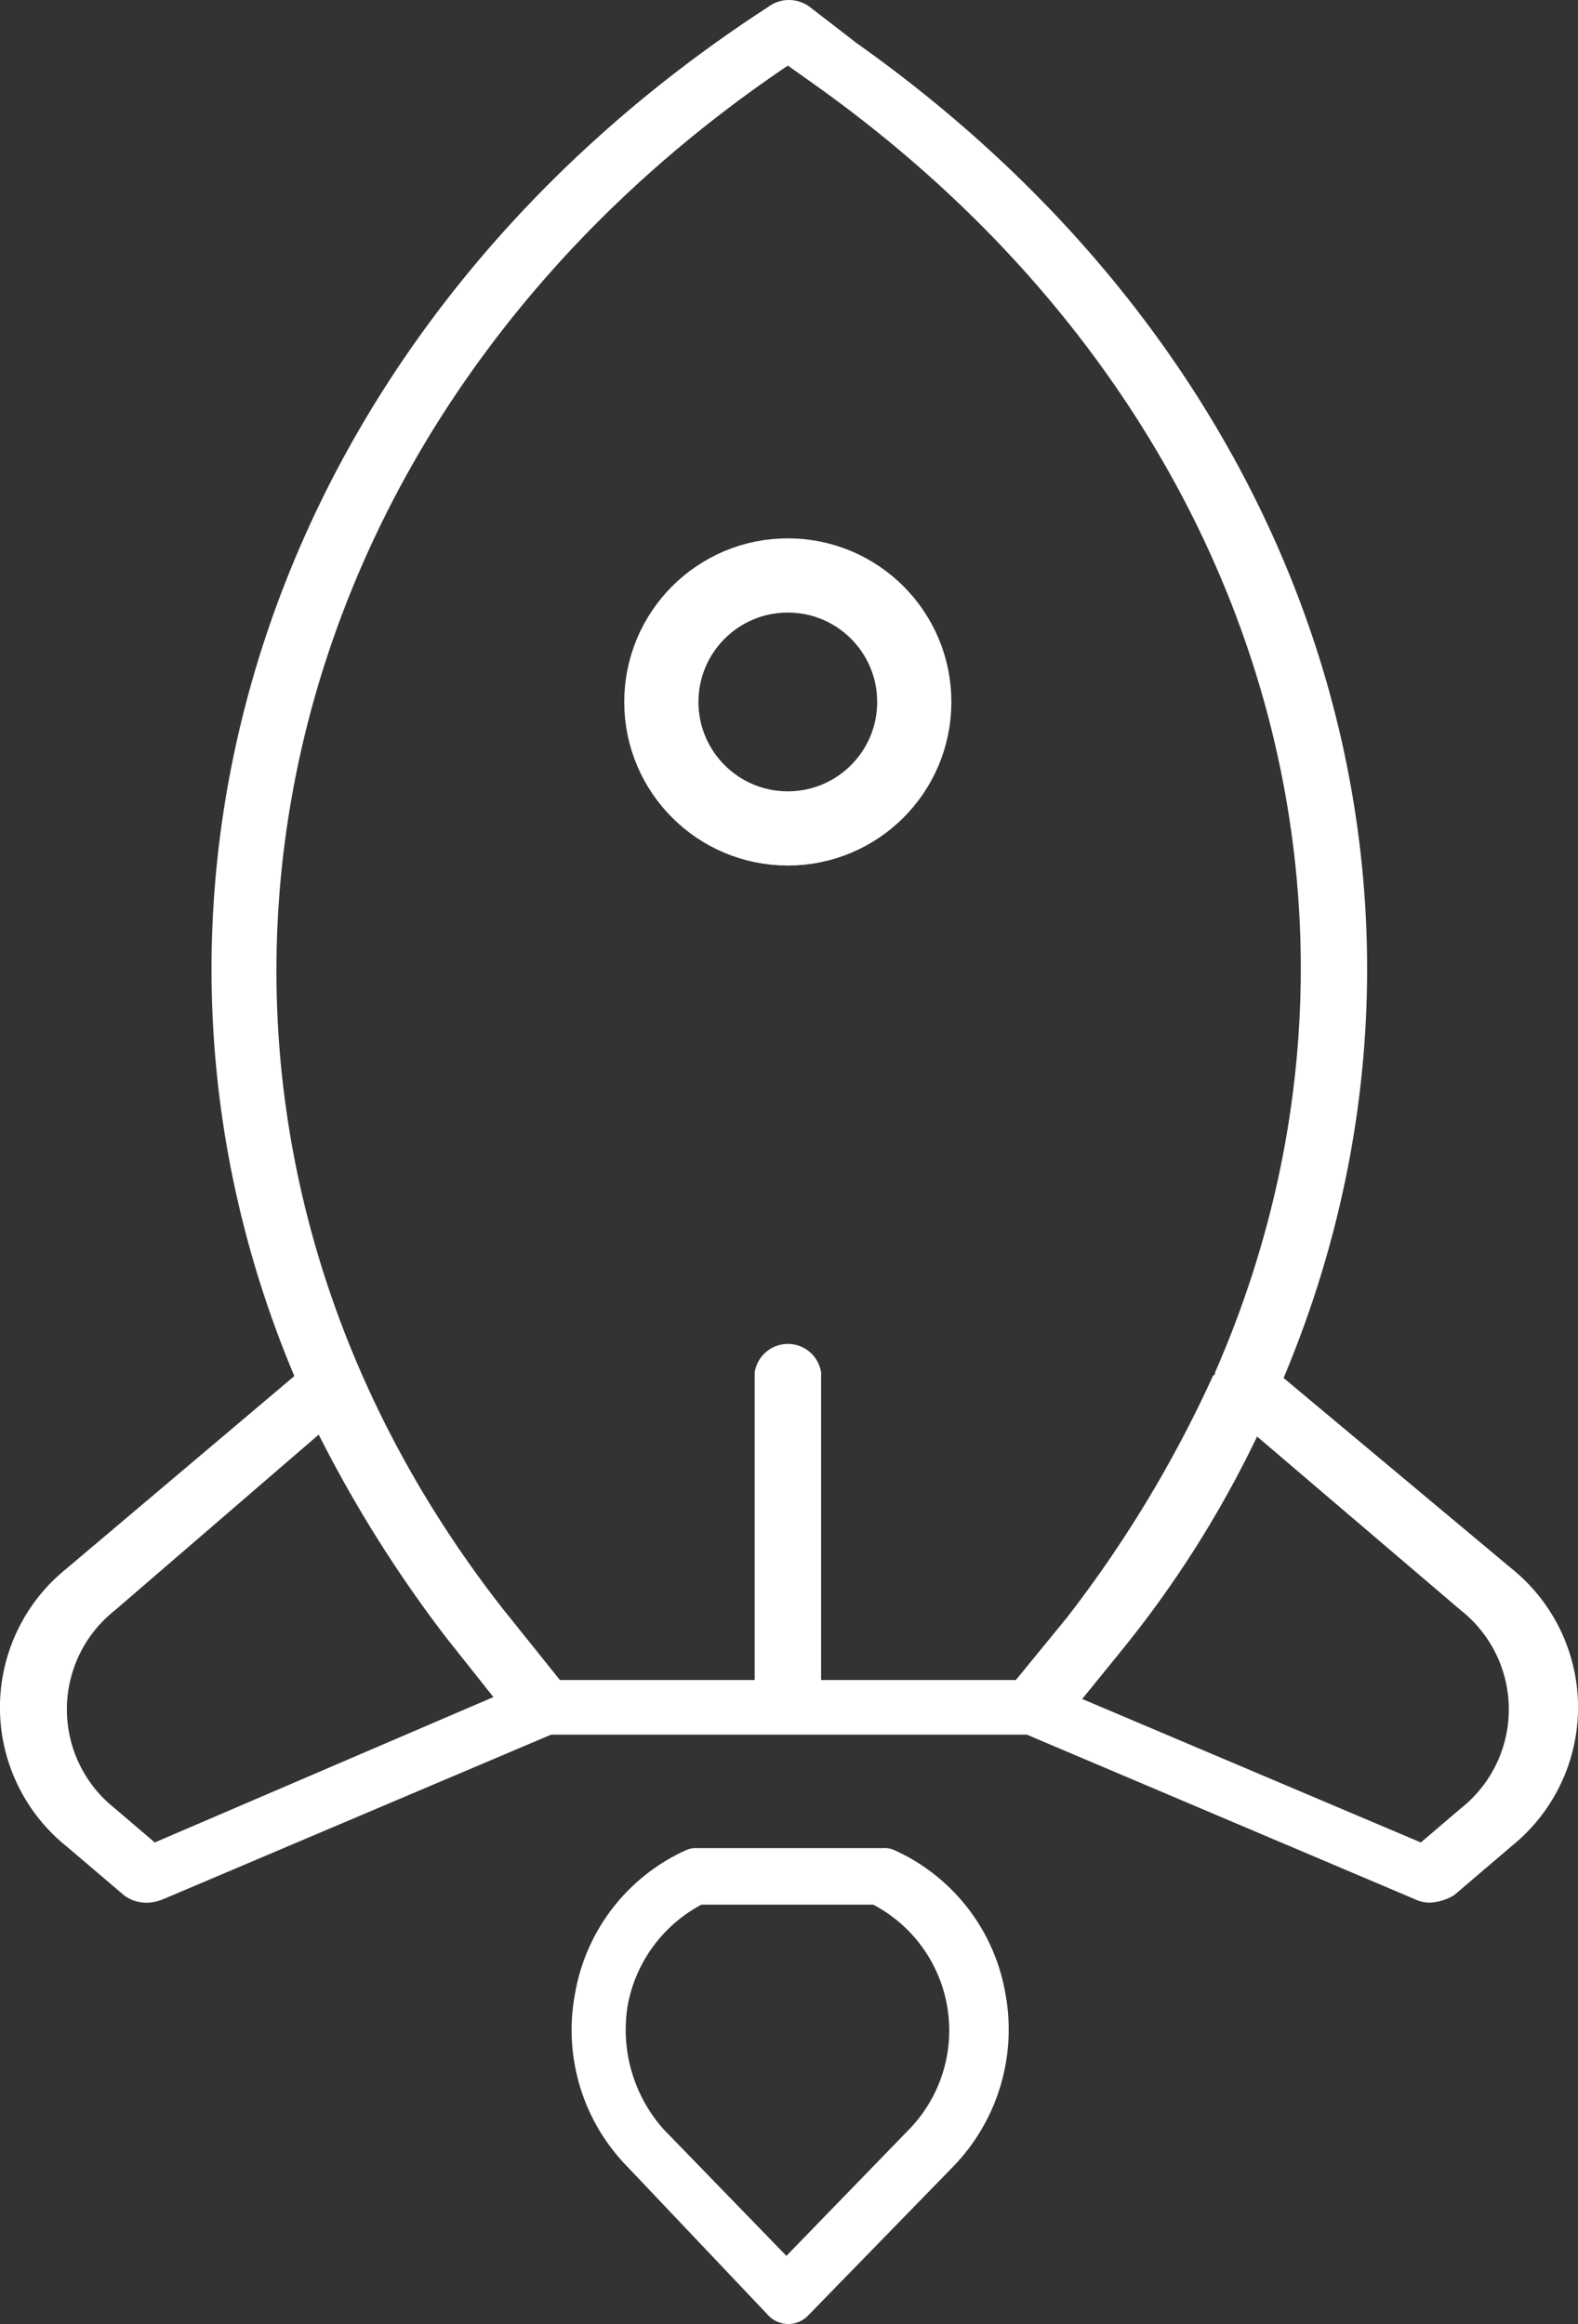 <svg xmlns="http://www.w3.org/2000/svg" width="42.536" height="62.63" viewBox="0 0 42.536 62.63">
  <rect x="0" y="0" width="42.536" height="62.63" fill="#333333" stroke="none"/>
  <g id="Group_16928" data-name="Group 16928" transform="translate(5970.491 -12151.223)">
    <g id="_1455554775_line-85_icon-icons.com_53362" data-name="1455554775_line-85_icon-icons.com_53362" transform="translate(-5970.491 12151.223)">
      <path id="Path_1965" data-name="Path 1965" d="M62.1,49.239H47.983l-1.907-2.29C34.441,32.955,38.383,14.178,55.041,4h0l1.4.916C72.143,15.4,75.322,33.667,63.878,47.2Z" transform="translate(-33.803 -3.199)" fill="none"/>
      <circle id="Ellipse_1305" data-name="Ellipse 1305" cx="3.409" cy="3.409" r="3.409" transform="translate(17.827 15.508)" fill="none" stroke="#fff" stroke-width="2"/>
      <path id="Path_1966" data-name="Path 1966" d="M36.5,76.2l-5.292,5.292a4.515,4.515,0,0,0,0,6.412l1.323,1.323L41.592,84.7" transform="translate(-29.124 -38.658)" fill="none"/>
      <path id="Path_1967" data-name="Path 1967" d="M75.1,84.453l9.058,4.529,1.323-1.323a4.515,4.515,0,0,0,0-6.412L79.934,75.7" transform="translate(-45.083 -38.412)" fill="none"/>
      <path id="Path_1968" data-name="Path 1968" d="M56.536,101.8h4.987a4.622,4.622,0,0,1,1.374,7.379L59.03,113.1l-3.867-3.969a4.579,4.579,0,0,1,1.374-7.328Z" transform="translate(-37.794 -51.231)" fill="none"/>
      <path id="Path_1969" data-name="Path 1969" d="M59.973,39.646A4.173,4.173,0,1,0,55.8,35.473,4.192,4.192,0,0,0,59.973,39.646Zm0-6.768a2.66,2.66,0,0,1,2.646,2.646,2.646,2.646,0,1,1-5.292,0A2.66,2.66,0,0,1,59.973,32.878Z" transform="translate(-38.736 -16.606)" fill="none"/>
      <path id="Path_1970" data-name="Path 1970" d="M30.19,52.18,31.741,53.5a.993.993,0,0,0,.656.2,1.254,1.254,0,0,0,.418-.1l10.44-4.427H56.081l10.44,4.427a.975.975,0,0,0,.418.1,1.39,1.39,0,0,0,.656-.2l1.551-1.323a4.8,4.8,0,0,0,0-7.48L63,39.56c5.309-12.62,1.133-27.021-11.514-35.977l-1.253-.967a.936.936,0,0,0-1.133,0C35.619,11.368,30.846,26.482,36.334,39.509L30.19,44.7A4.8,4.8,0,0,0,30.19,52.18Zm37.584-6.361a3.4,3.4,0,0,1,0,5.343l-1.074.916-9.128-3.867,1.074-1.323a28.927,28.927,0,0,0,3.639-5.75ZM49.638,4.193l.716.509c12.17,8.651,16.107,22.594,10.8,34.705,0,.051,0,.051-.06.1a32.856,32.856,0,0,1-3.937,6.514L55.783,47.7h-5.25V39.408a.906.906,0,0,0-1.79,0V47.7h-5.25l-1.551-1.934C31.443,32.334,34.843,14.167,49.638,4.193ZM36.991,41.087a34.558,34.558,0,0,0,3.46,5.5L41.7,48.16l-9.128,3.918L31.5,51.163a3.4,3.4,0,0,1,0-5.343Z" transform="translate(-28.4 -2.425)" fill="#fff"/>
      <path id="Path_1971" data-name="Path 1971" d="M57.807,112.869a.743.743,0,0,0,1.12,0l3.867-3.969a5.307,5.307,0,0,0,1.425-4.682,5.21,5.21,0,0,0-3-3.867.645.645,0,0,0-.305-.051H55.924a.645.645,0,0,0-.305.051,5.21,5.21,0,0,0-3,3.867,5.264,5.264,0,0,0,1.425,4.682Zm-3.766-8.346a3.863,3.863,0,0,1,1.985-2.7h4.631a3.829,3.829,0,0,1,.967,6.056l-3.308,3.409-3.308-3.409A4.031,4.031,0,0,1,54.041,104.524Z" transform="translate(-37.118 -50.494)" fill="#fff"/>
    </g>
  </g>
</svg>
